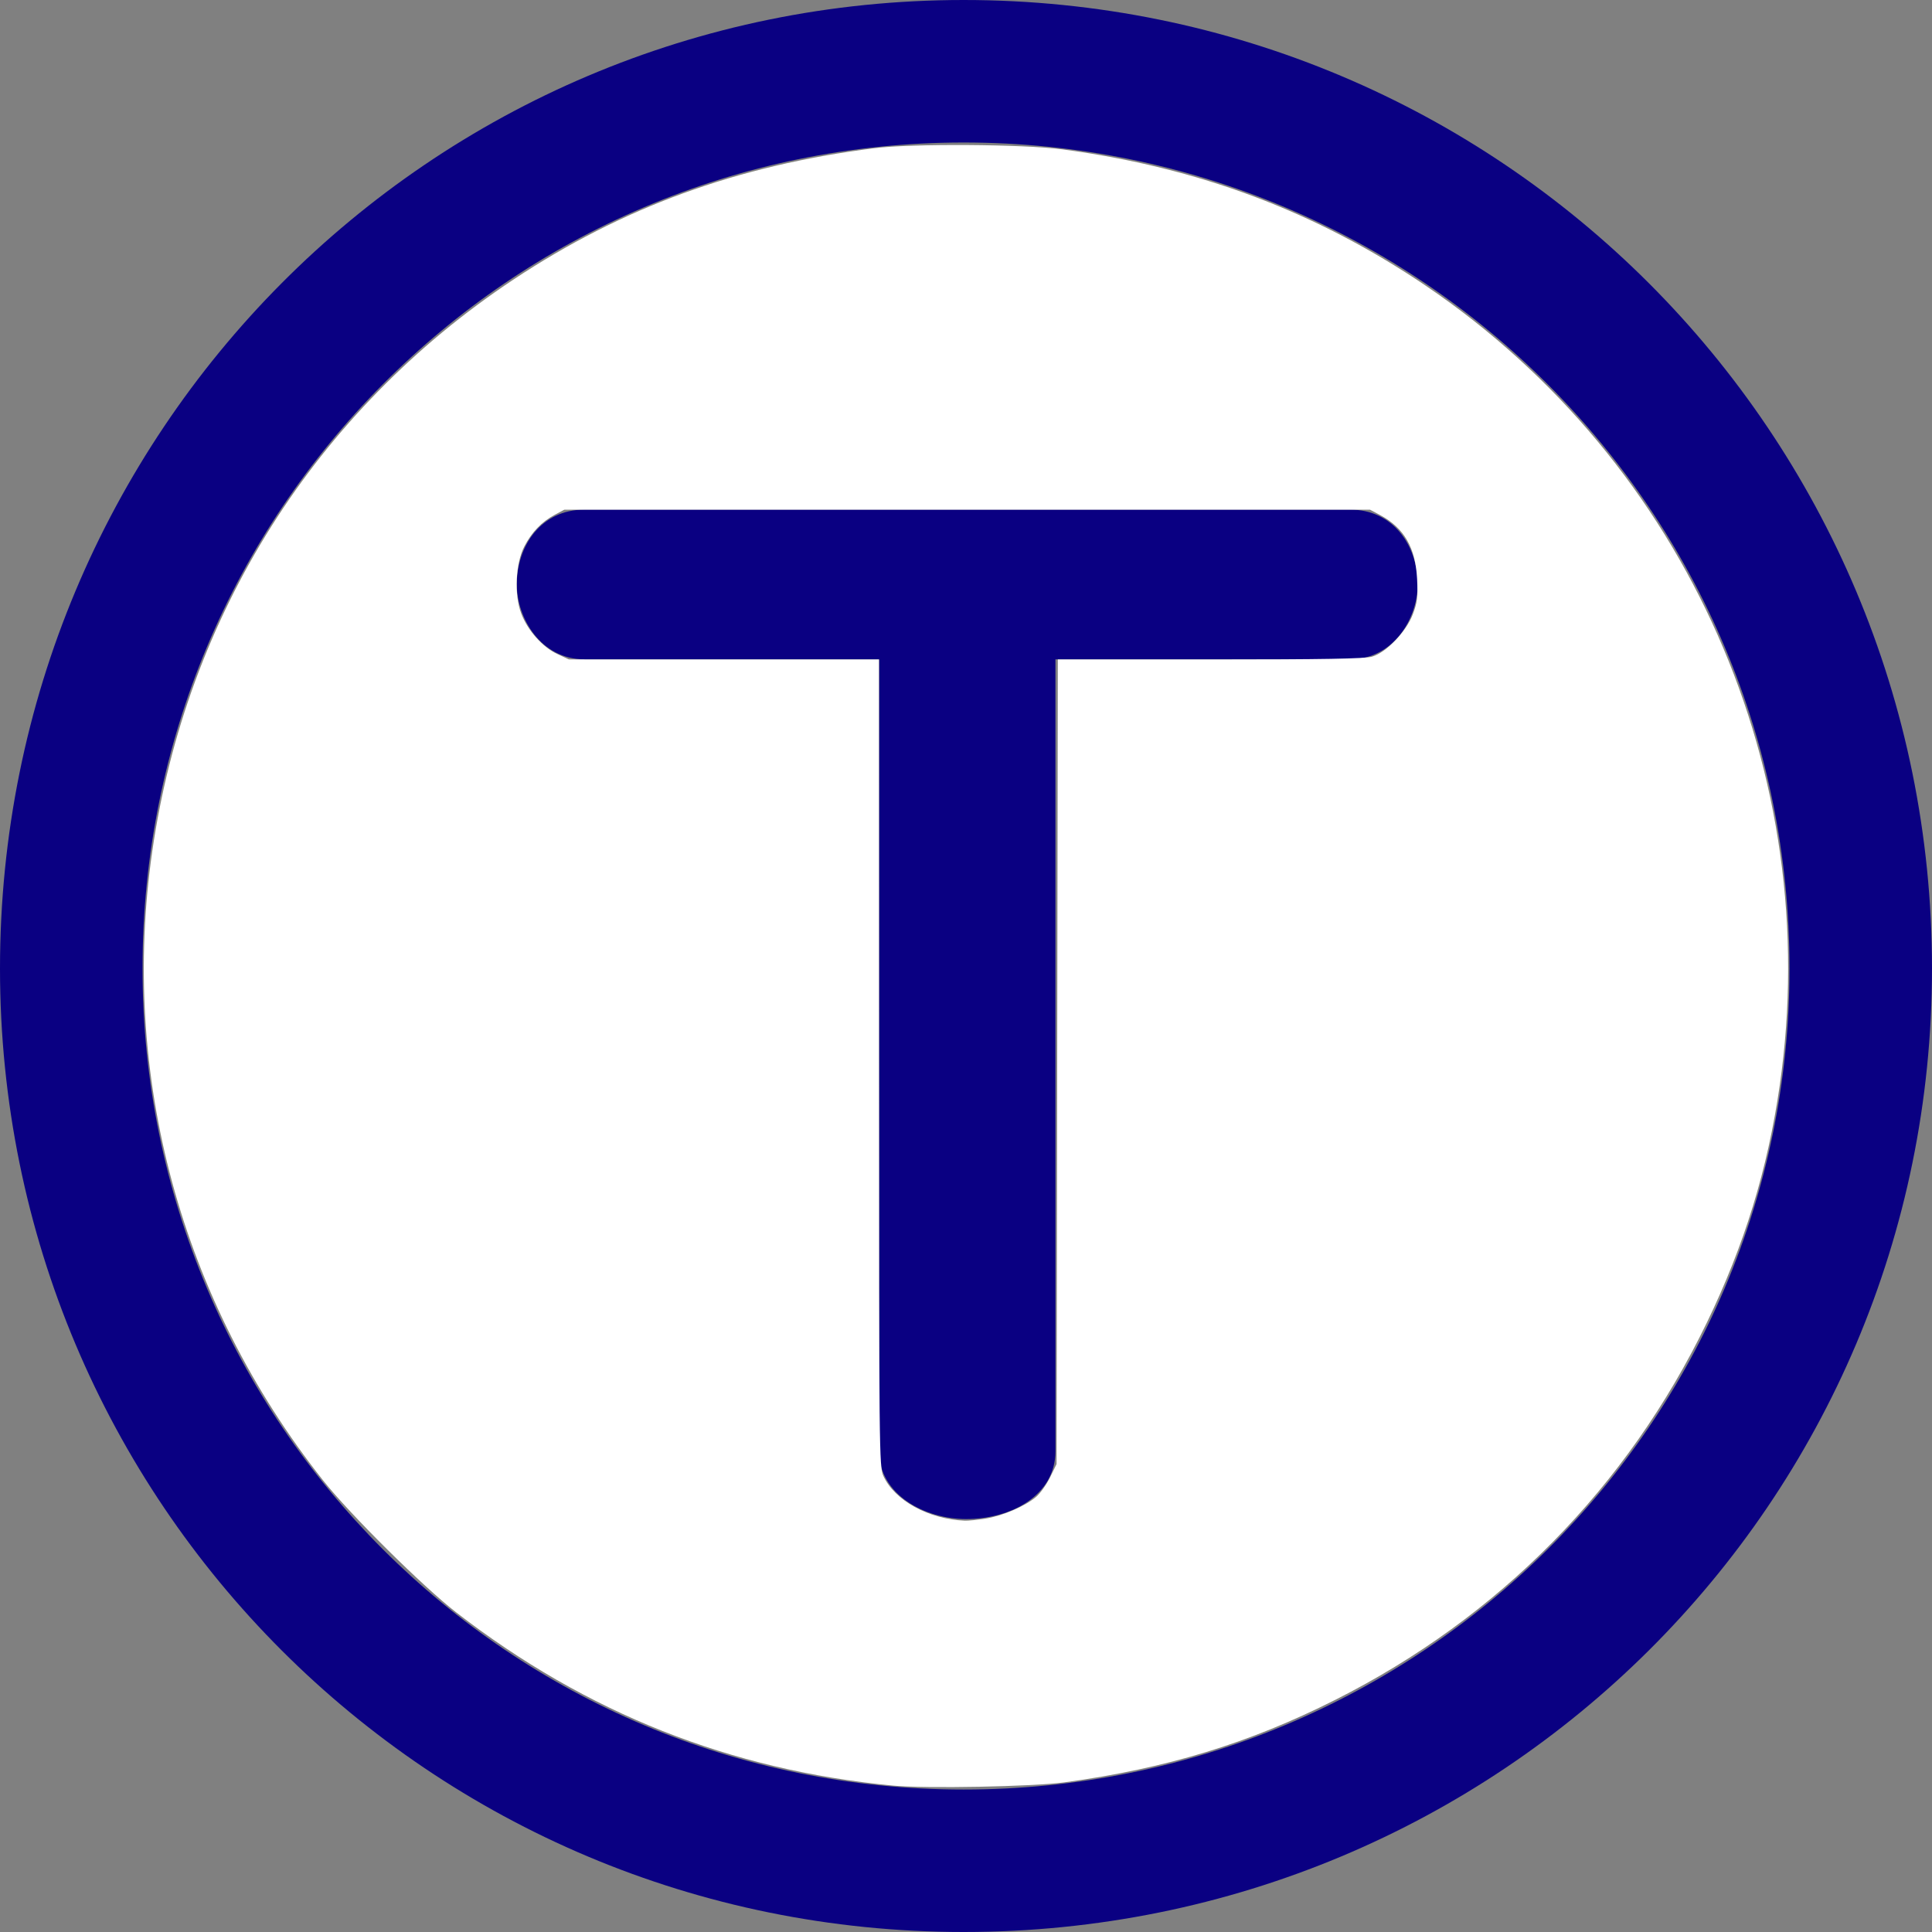 <?xml version="1.0" encoding="UTF-8" standalone="no"?>
<!-- Generator: Adobe Illustrator 14.0.0, SVG Export Plug-In . SVG Version: 6.00 Build 43363)  -->
<svg
   version="1.1"
   x="0px"
   y="0px"
   width="160px"
   height="160px"
   viewBox="0 0 160 160"
   enable-background="new 0 0 160 160"
   xml:space="preserve"
   id="svg439"
   sodipodi:docname="tram.svg"
   inkscape:version="1.1 (c68e22c387, 2021-05-23)"
   xmlns:inkscape="http://www.inkscape.org/namespaces/inkscape"
   xmlns:sodipodi="http://sodipodi.sourceforge.net/DTD/sodipodi-0.dtd"
   xmlns="http://www.w3.org/2000/svg"
   xmlns:svg="http://www.w3.org/2000/svg"><rect x="0" y="0" width="160" height="160" fill="#808080" stroke="none"/><defs
   id="defs443" /><sodipodi:namedview
   id="namedview441"
   pagecolor="#ffffff"
   bordercolor="#666666"
   borderopacity="1.0"
   inkscape:pageshadow="2"
   inkscape:pageopacity="0.0"
   inkscape:pagecheckerboard="0"
   showgrid="false"
   inkscape:zoom="5.2"
   inkscape:cx="79.903846"
   inkscape:cy="80.096154"
   inkscape:window-width="1920"
   inkscape:window-height="1017"
   inkscape:window-x="-8"
   inkscape:window-y="-8"
   inkscape:window-maximized="1"
   inkscape:current-layer="svg439" />
<g
   id="Temps_d_x27_attente">
</g>
<g
   id="Calque_5">
</g>
<g
   id="Ardoise">
</g>
<g
   id="Logos">
	<g
   id="g436">
		<path
   fill="#0A0082"
   d="M160,80.205C160,35.801,124.204,0,79.803,0C35.602,0,0,35.801,0,80.205C0,124.406,35.602,160,79.803,160    C124.204,160,160,124.406,160,80.205z M148.199,80.205c0,37.592-30.596,67.996-68.396,67.996c-37.602,0-68-30.404-68-67.996    c0-37.803,30.398-68.404,68-68.404C117.603,11.801,148.199,42.402,148.199,80.205z M117.406,48.404    c0-3.201-2.003-6.201-5.604-6.201H48.403c-3.599,0-5.604,3-5.604,6.201c0,2.799,2.005,6.199,5.604,6.199h24.401v65.6    c0,3.596,3.804,5.6,7.195,5.6c3.8,0,7.407-2.004,7.407-5.6v-65.6h24.396C115.402,54.604,117.406,51.203,117.406,48.404z"
   id="path434" />
	</g>
</g>
<path
   style="fill:#ffffff;stroke-width:0.192"
   d="M 73.942,147.875 C 60.463,146.586 48.58,141.874 37.788,133.537 35.029,131.405 28.977,125.405 26.754,122.596 14.992,107.734 9.923,89.054 12.612,70.481 15.437,50.97 26.14,34.028 42.5,23.168 51.54,17.167 61.027,13.711 72.404,12.274 c 3.116,-0.394 12.321,-0.337 15.577,0.095 11.275,1.497 21.02,5.155 30.096,11.296 21.643,14.644 33.039,40.396 29.311,66.239 -1.003,6.95 -2.916,13.176 -6.027,19.615 -6.602,13.663 -17.179,24.403 -30.784,31.256 -7.139,3.596 -13.975,5.68 -22.404,6.83 -2.632,0.359 -11.532,0.528 -14.231,0.27 z m 7.692,-22.116 c 1.41,-0.225 3.254,-1.018 4.173,-1.795 0.338,-0.286 0.858,-1.014 1.154,-1.617 L 87.5,121.25 87.552,87.933 87.604,54.615 h 12.618 c 9.313,0 12.826,-0.061 13.41,-0.233 1.179,-0.347 2.827,-2.066 3.375,-3.519 0.366,-0.971 0.421,-1.426 0.353,-2.883 -0.123,-2.616 -1.073,-4.26 -3.086,-5.335 l -0.812,-0.434 H 80.096 46.731 l -0.795,0.425 c -1.077,0.576 -1.91,1.445 -2.518,2.627 -0.724,1.408 -0.843,3.976 -0.256,5.534 0.531,1.408 1.759,2.792 2.985,3.363 l 0.969,0.451 12.837,0.002 12.837,0.002 0.004,33.413 c 0.004,32.117 0.018,33.444 0.361,34.198 0.924,2.035 3.732,3.578 6.751,3.711 0.264,0.012 1.043,-0.069 1.731,-0.178 z"
   id="path48" /></svg>
